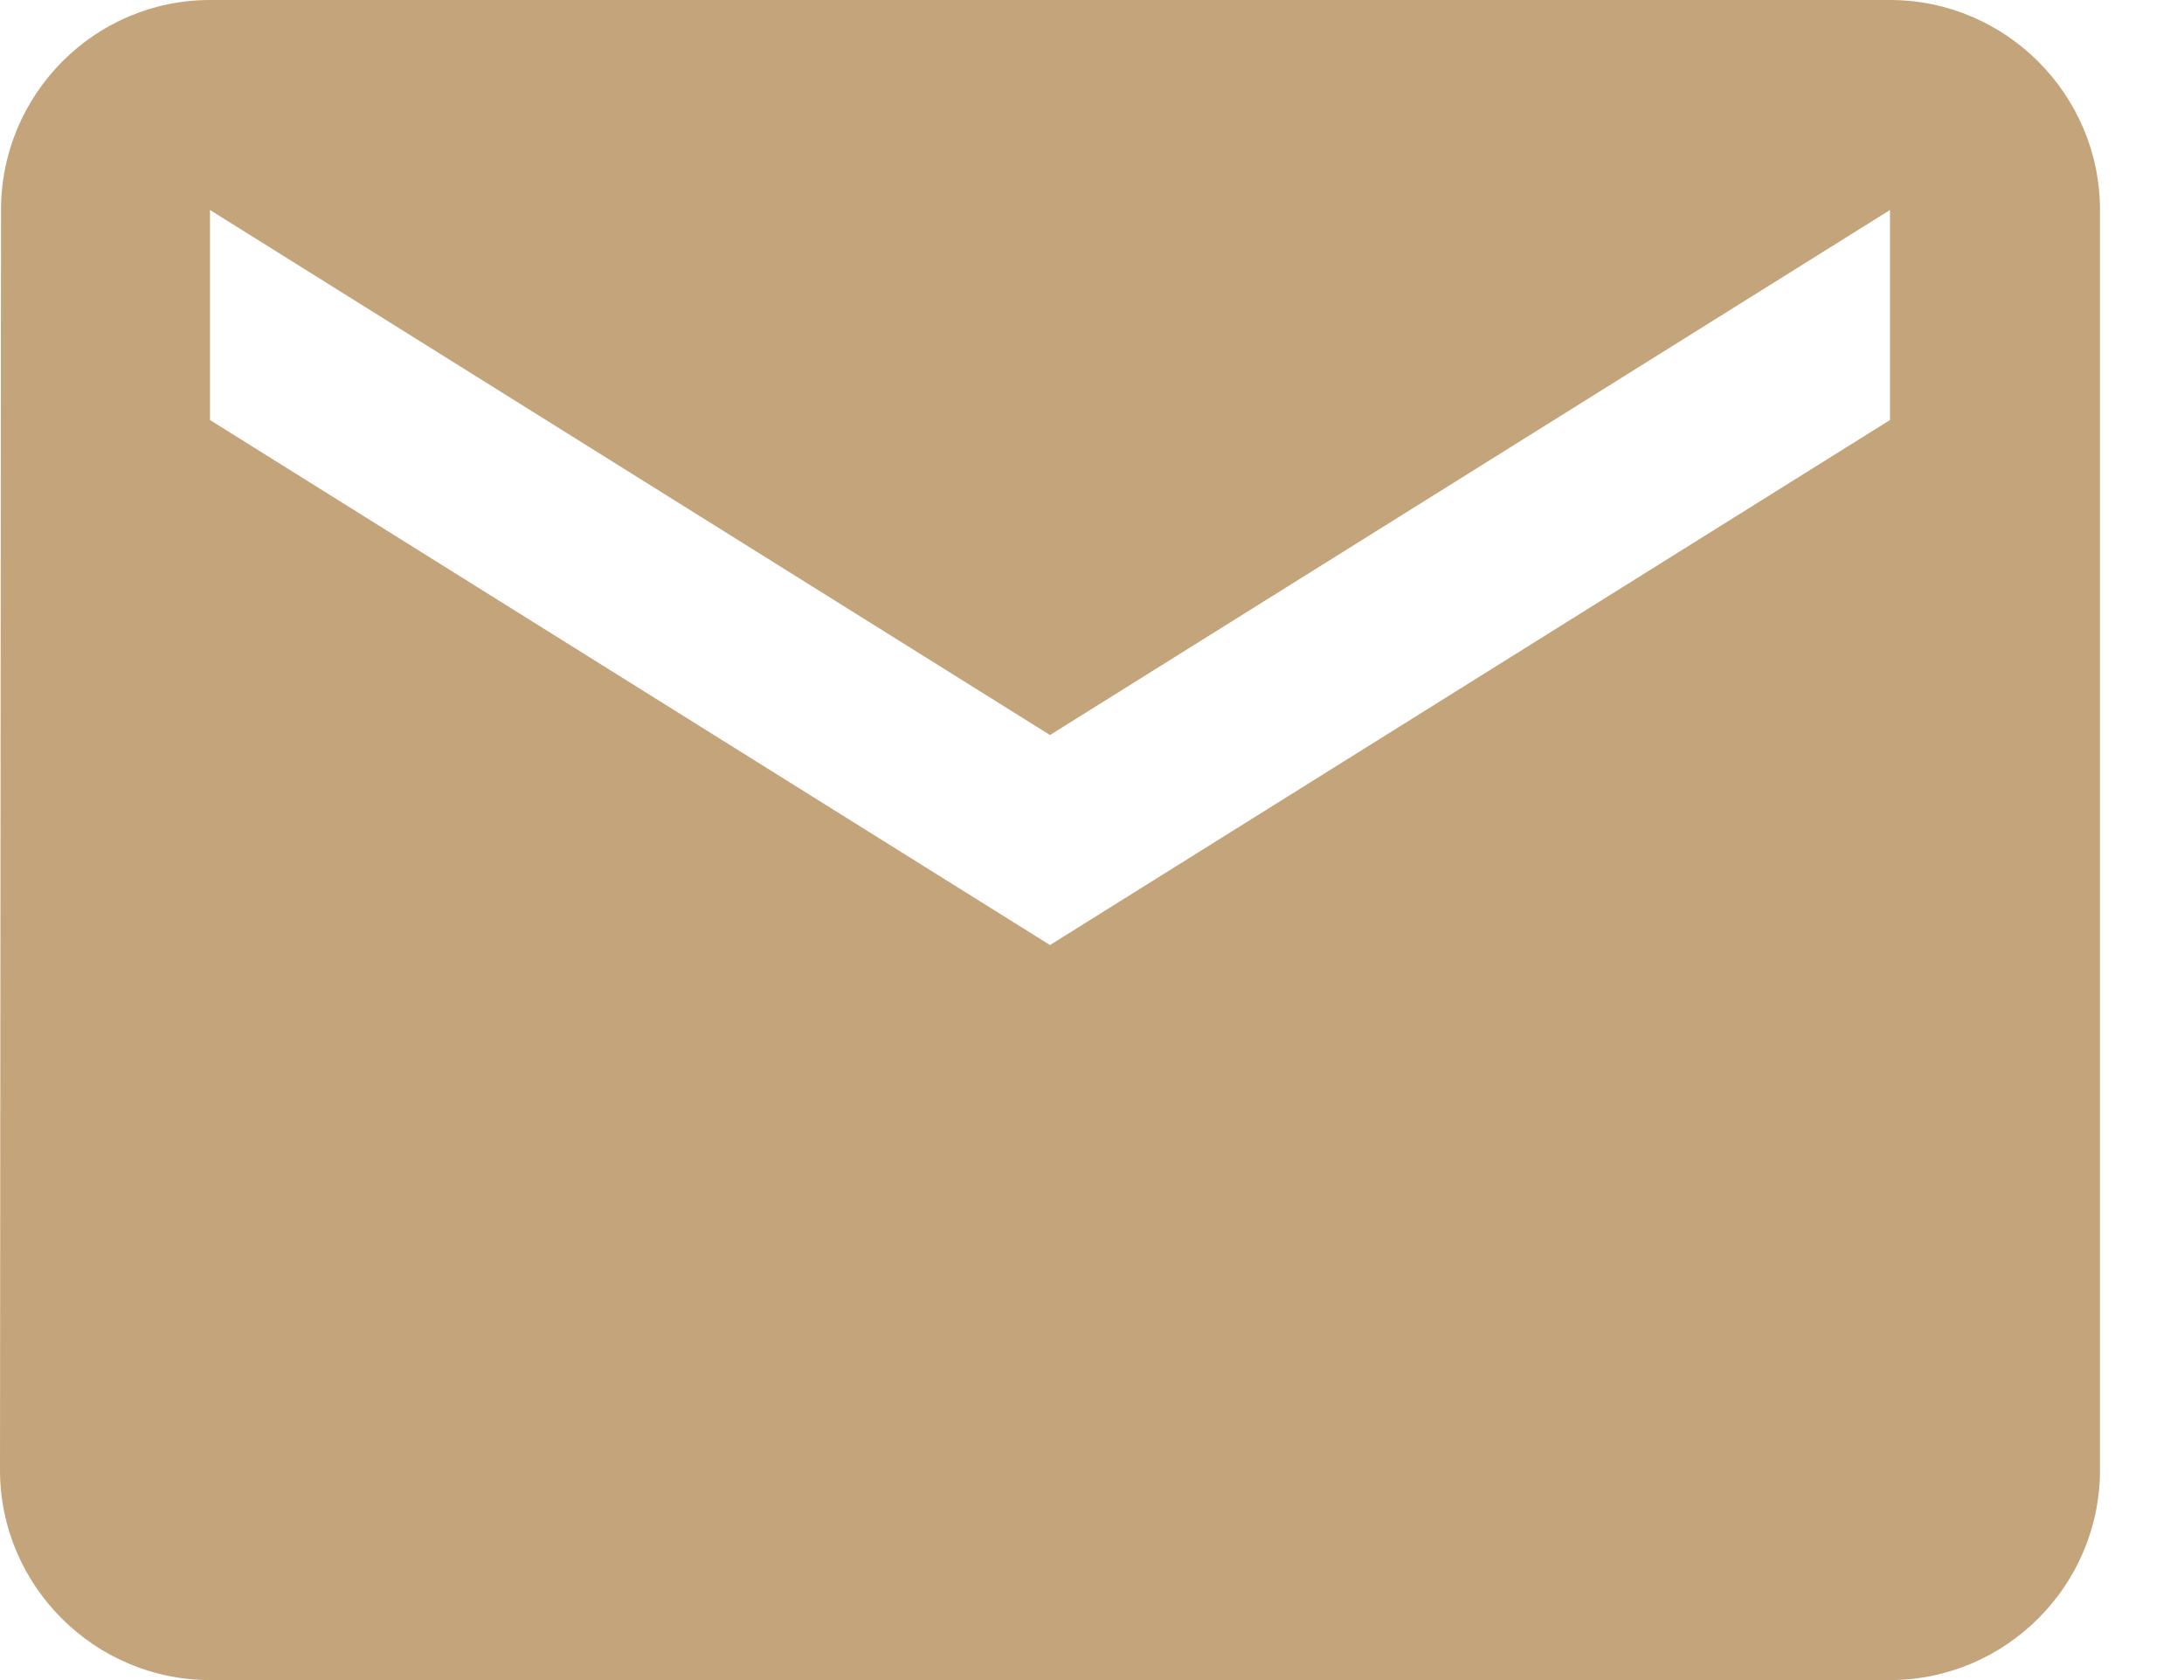<?xml version="1.0" encoding="UTF-8"?> <svg xmlns="http://www.w3.org/2000/svg" width="13" height="10" viewBox="0 0 13 10" fill="none"><path d="M11.25 0H1.25C0.562 0 0.006 0.562 0.006 1.25L0 8.75C0 9.438 0.562 10 1.25 10H11.25C11.938 10 12.5 9.438 12.5 8.75V1.25C12.5 0.562 11.938 0 11.25 0ZM11.25 2.5L6.25 5.625L1.25 2.5V1.25L6.25 4.375L11.25 1.25V2.5Z" fill="#C4A57B"></path></svg> 